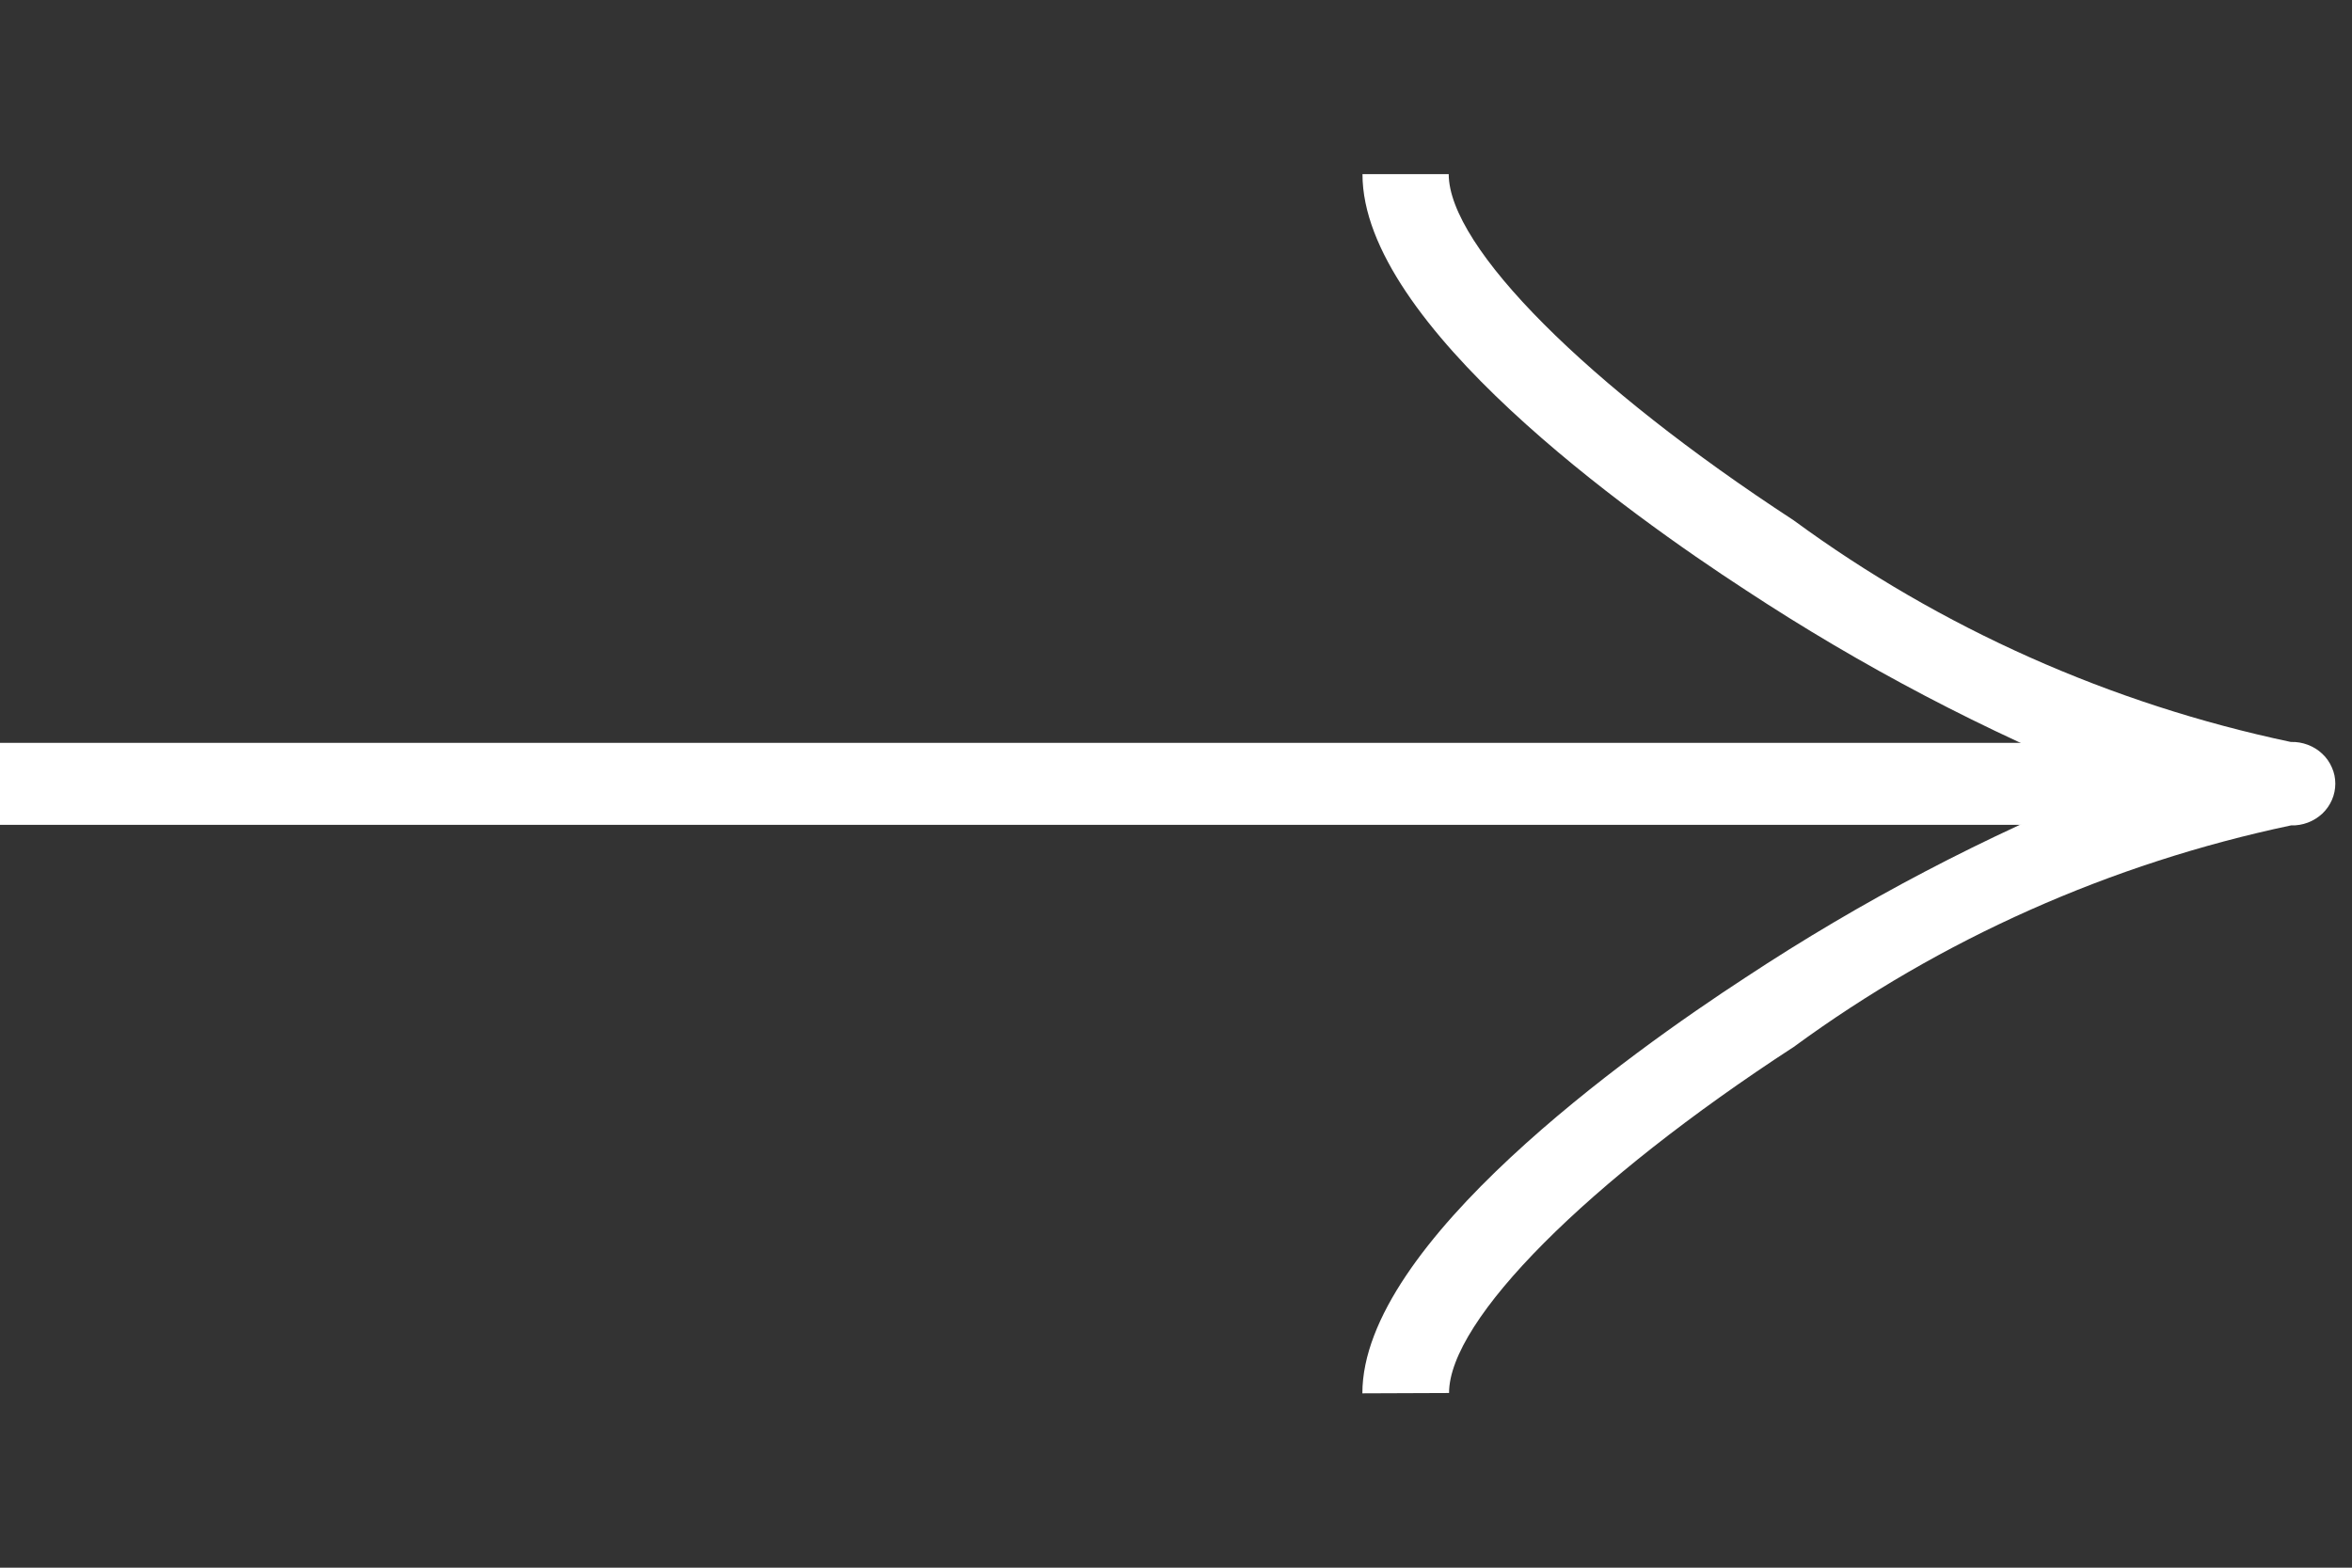 <svg width="21" height="14" viewBox="0 0 21 14" fill="none" xmlns="http://www.w3.org/2000/svg">
<rect x="0" y="0" width="21" height="14" fill="#333333" stroke="none"/>
<g clip-path="url(#clip0_55_633)">
<path d="M20.462 6.634H-0V7.366H20.462V6.634Z" fill="white"/>
<path d="M12.164 12.443C12.164 11.103 14.555 9.401 15.584 8.73C16.62 8.046 17.726 7.466 18.884 6.999C17.726 6.531 16.621 5.951 15.584 5.268C14.556 4.599 12.163 2.896 12.165 1.555L12.935 1.555C12.935 2.206 14.175 3.446 16.014 4.646C17.328 5.61 18.843 6.286 20.454 6.626C20.506 6.624 20.557 6.633 20.605 6.651C20.653 6.669 20.697 6.696 20.734 6.731C20.771 6.765 20.8 6.807 20.82 6.853C20.841 6.899 20.851 6.948 20.851 6.998C20.851 7.048 20.841 7.097 20.821 7.143C20.801 7.189 20.772 7.231 20.735 7.266C20.698 7.3 20.654 7.328 20.606 7.346C20.558 7.364 20.507 7.373 20.456 7.371C18.845 7.711 17.33 8.386 16.016 9.349C14.173 10.548 12.937 11.79 12.938 12.44L12.164 12.443Z" fill="white"/>
</g>
<defs>
<clipPath id="clip0_55_633">
<rect width="21" height="14" fill="white"/>
</clipPath>
</defs>
</svg>
